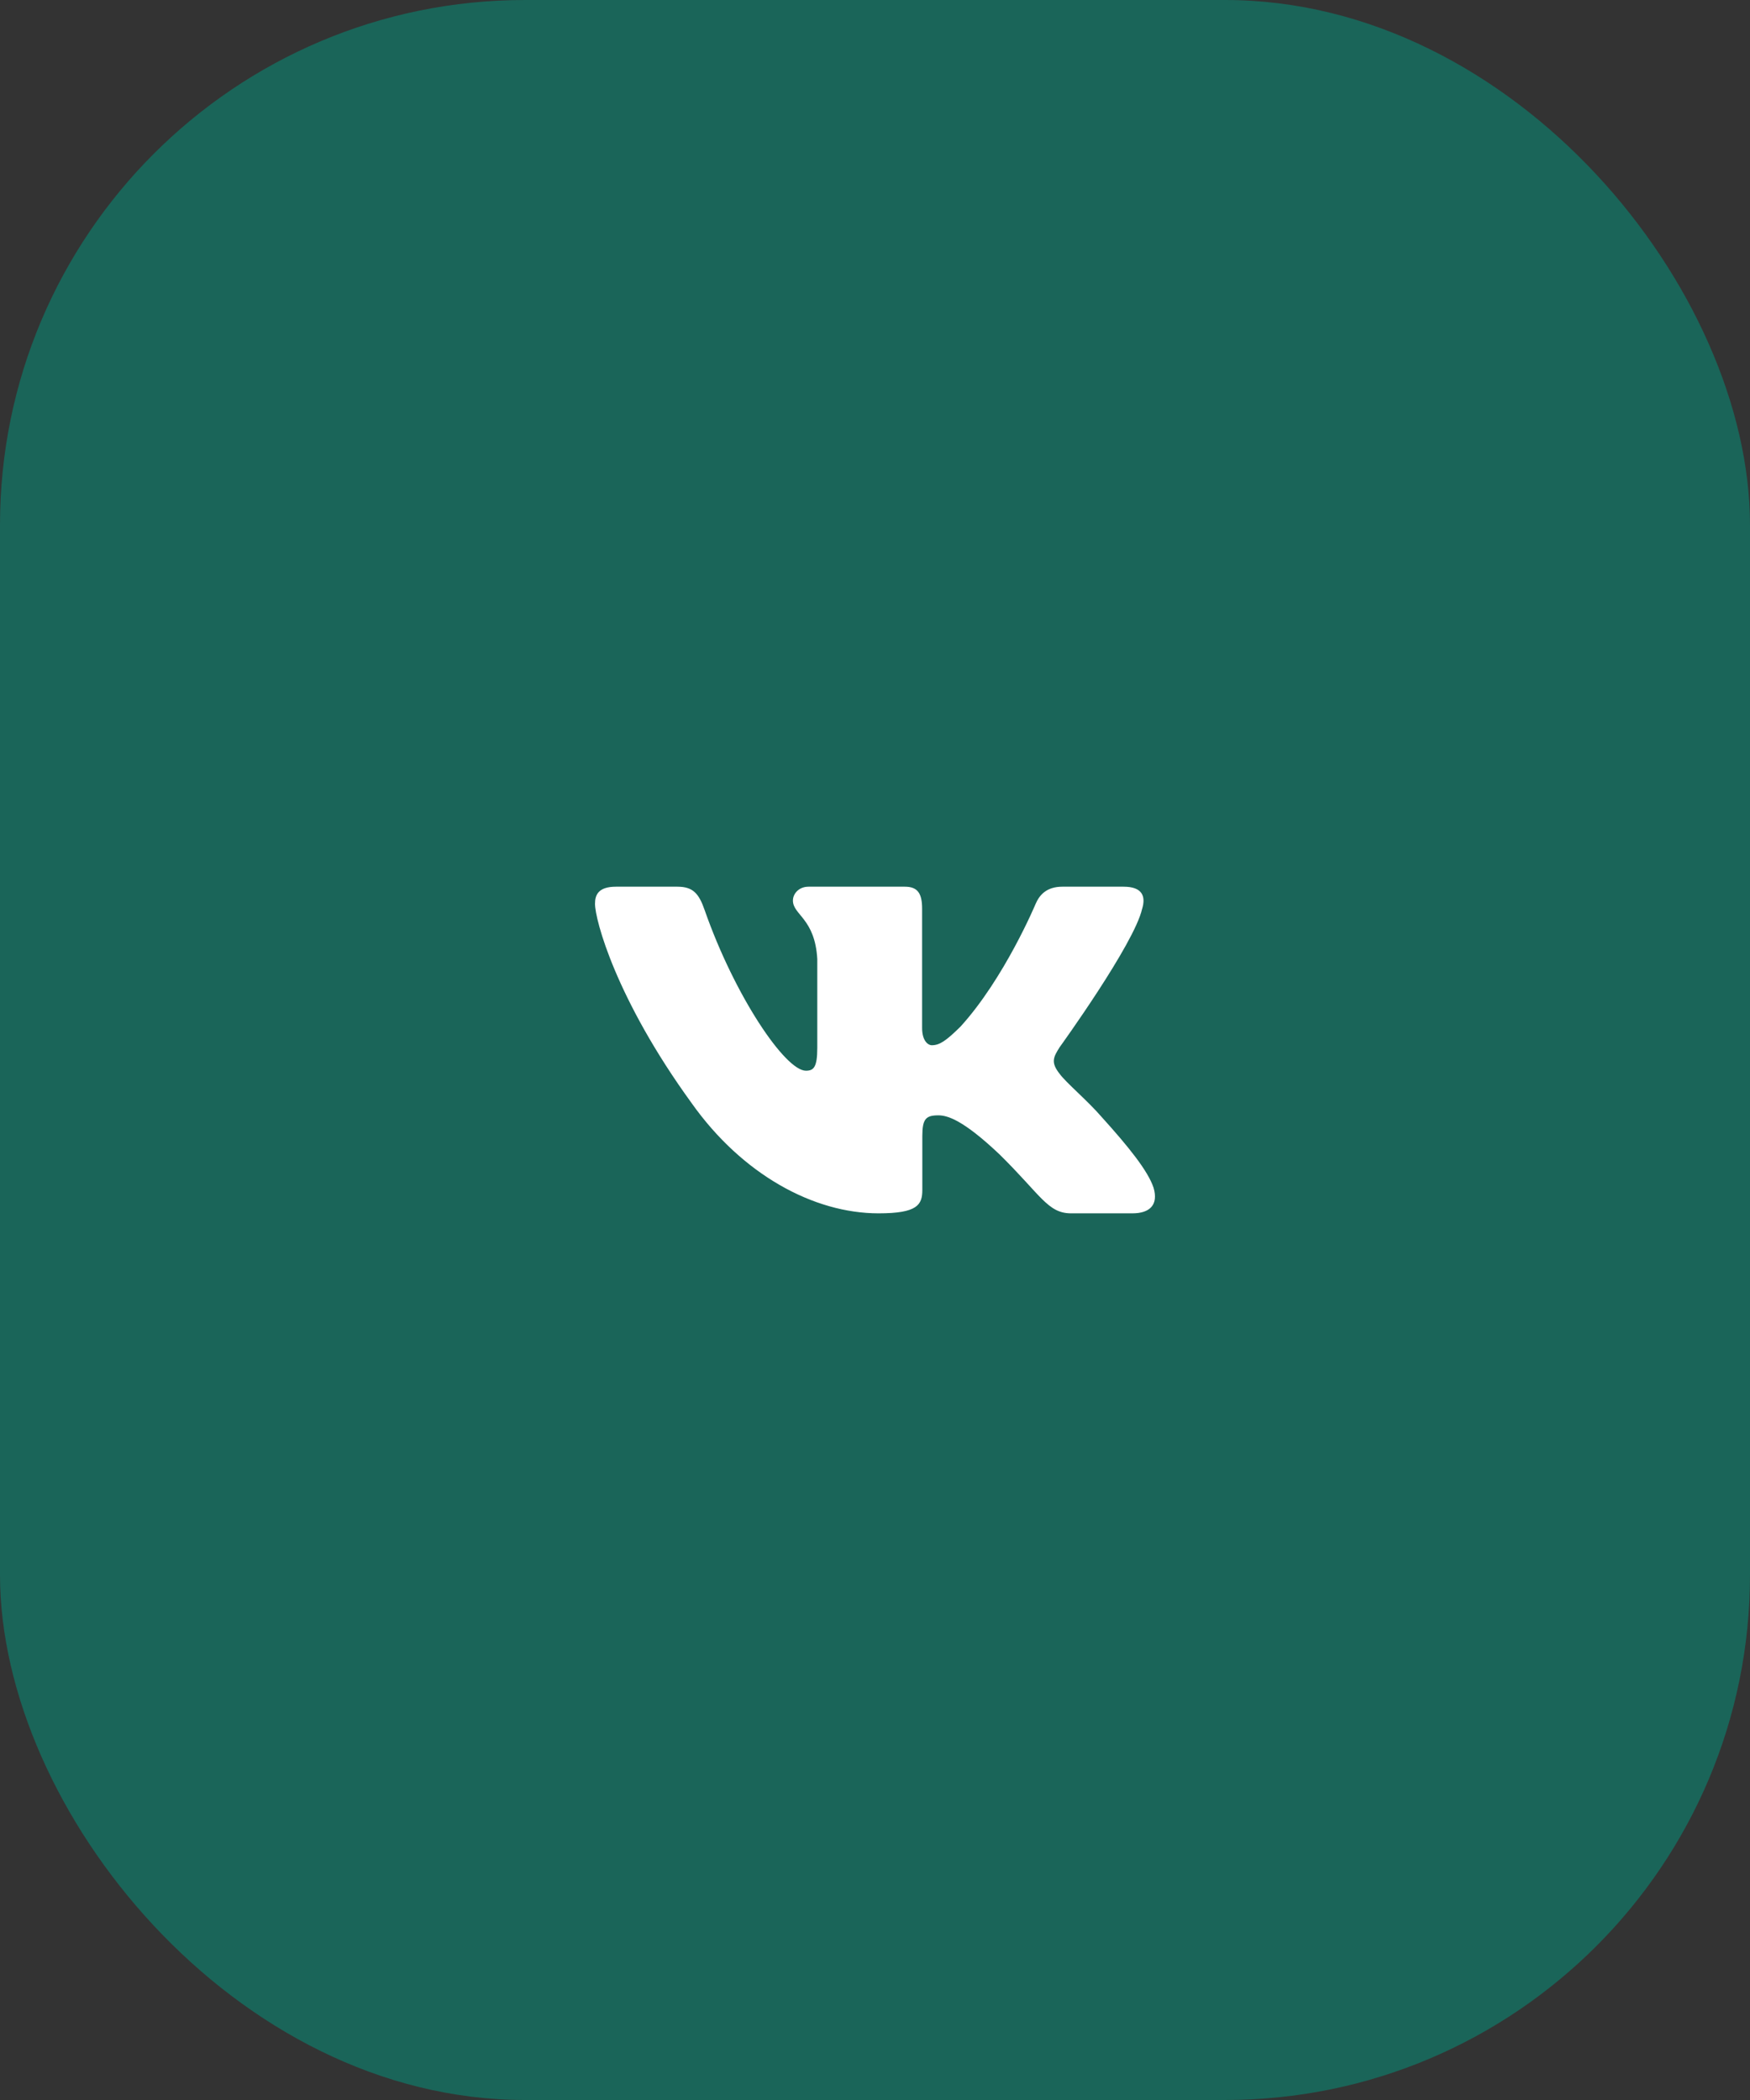 <?xml version="1.0" encoding="UTF-8"?> <svg xmlns="http://www.w3.org/2000/svg" width="50" height="60" viewBox="0 0 50 60" fill="none"><rect x="0" y="0" width="50" height="60" fill="#333333" stroke="none"/><rect width="50" height="60" rx="15" fill="#1A6559"></rect><path fill-rule="evenodd" clip-rule="evenodd" d="M32.633 25.966C32.743 25.602 32.633 25.334 32.103 25.334H30.353C29.908 25.334 29.702 25.565 29.591 25.821C29.591 25.821 28.701 27.951 27.44 29.335C27.032 29.736 26.847 29.864 26.624 29.864C26.513 29.864 26.346 29.736 26.346 29.372V25.966C26.346 25.529 26.223 25.334 25.852 25.334H23.101C22.823 25.334 22.655 25.537 22.655 25.729C22.655 26.143 23.286 26.239 23.351 27.404V29.936C23.351 30.492 23.249 30.592 23.026 30.592C22.433 30.592 20.989 28.452 20.133 26.003C19.967 25.526 19.799 25.334 19.352 25.334H17.6C17.1 25.334 17 25.565 17 25.821C17 26.275 17.593 28.534 19.763 31.521C21.21 33.561 23.247 34.667 25.102 34.667C26.214 34.667 26.352 34.422 26.352 33.998V32.456C26.352 31.965 26.457 31.867 26.81 31.867C27.07 31.867 27.514 31.995 28.553 32.978C29.74 34.144 29.935 34.667 30.603 34.667H32.353C32.853 34.667 33.103 34.422 32.959 33.936C32.801 33.454 32.234 32.753 31.483 31.922C31.075 31.448 30.463 30.938 30.277 30.683C30.018 30.356 30.092 30.21 30.277 29.918C30.277 29.918 32.41 26.968 32.632 25.966" fill="white"></path></svg> 